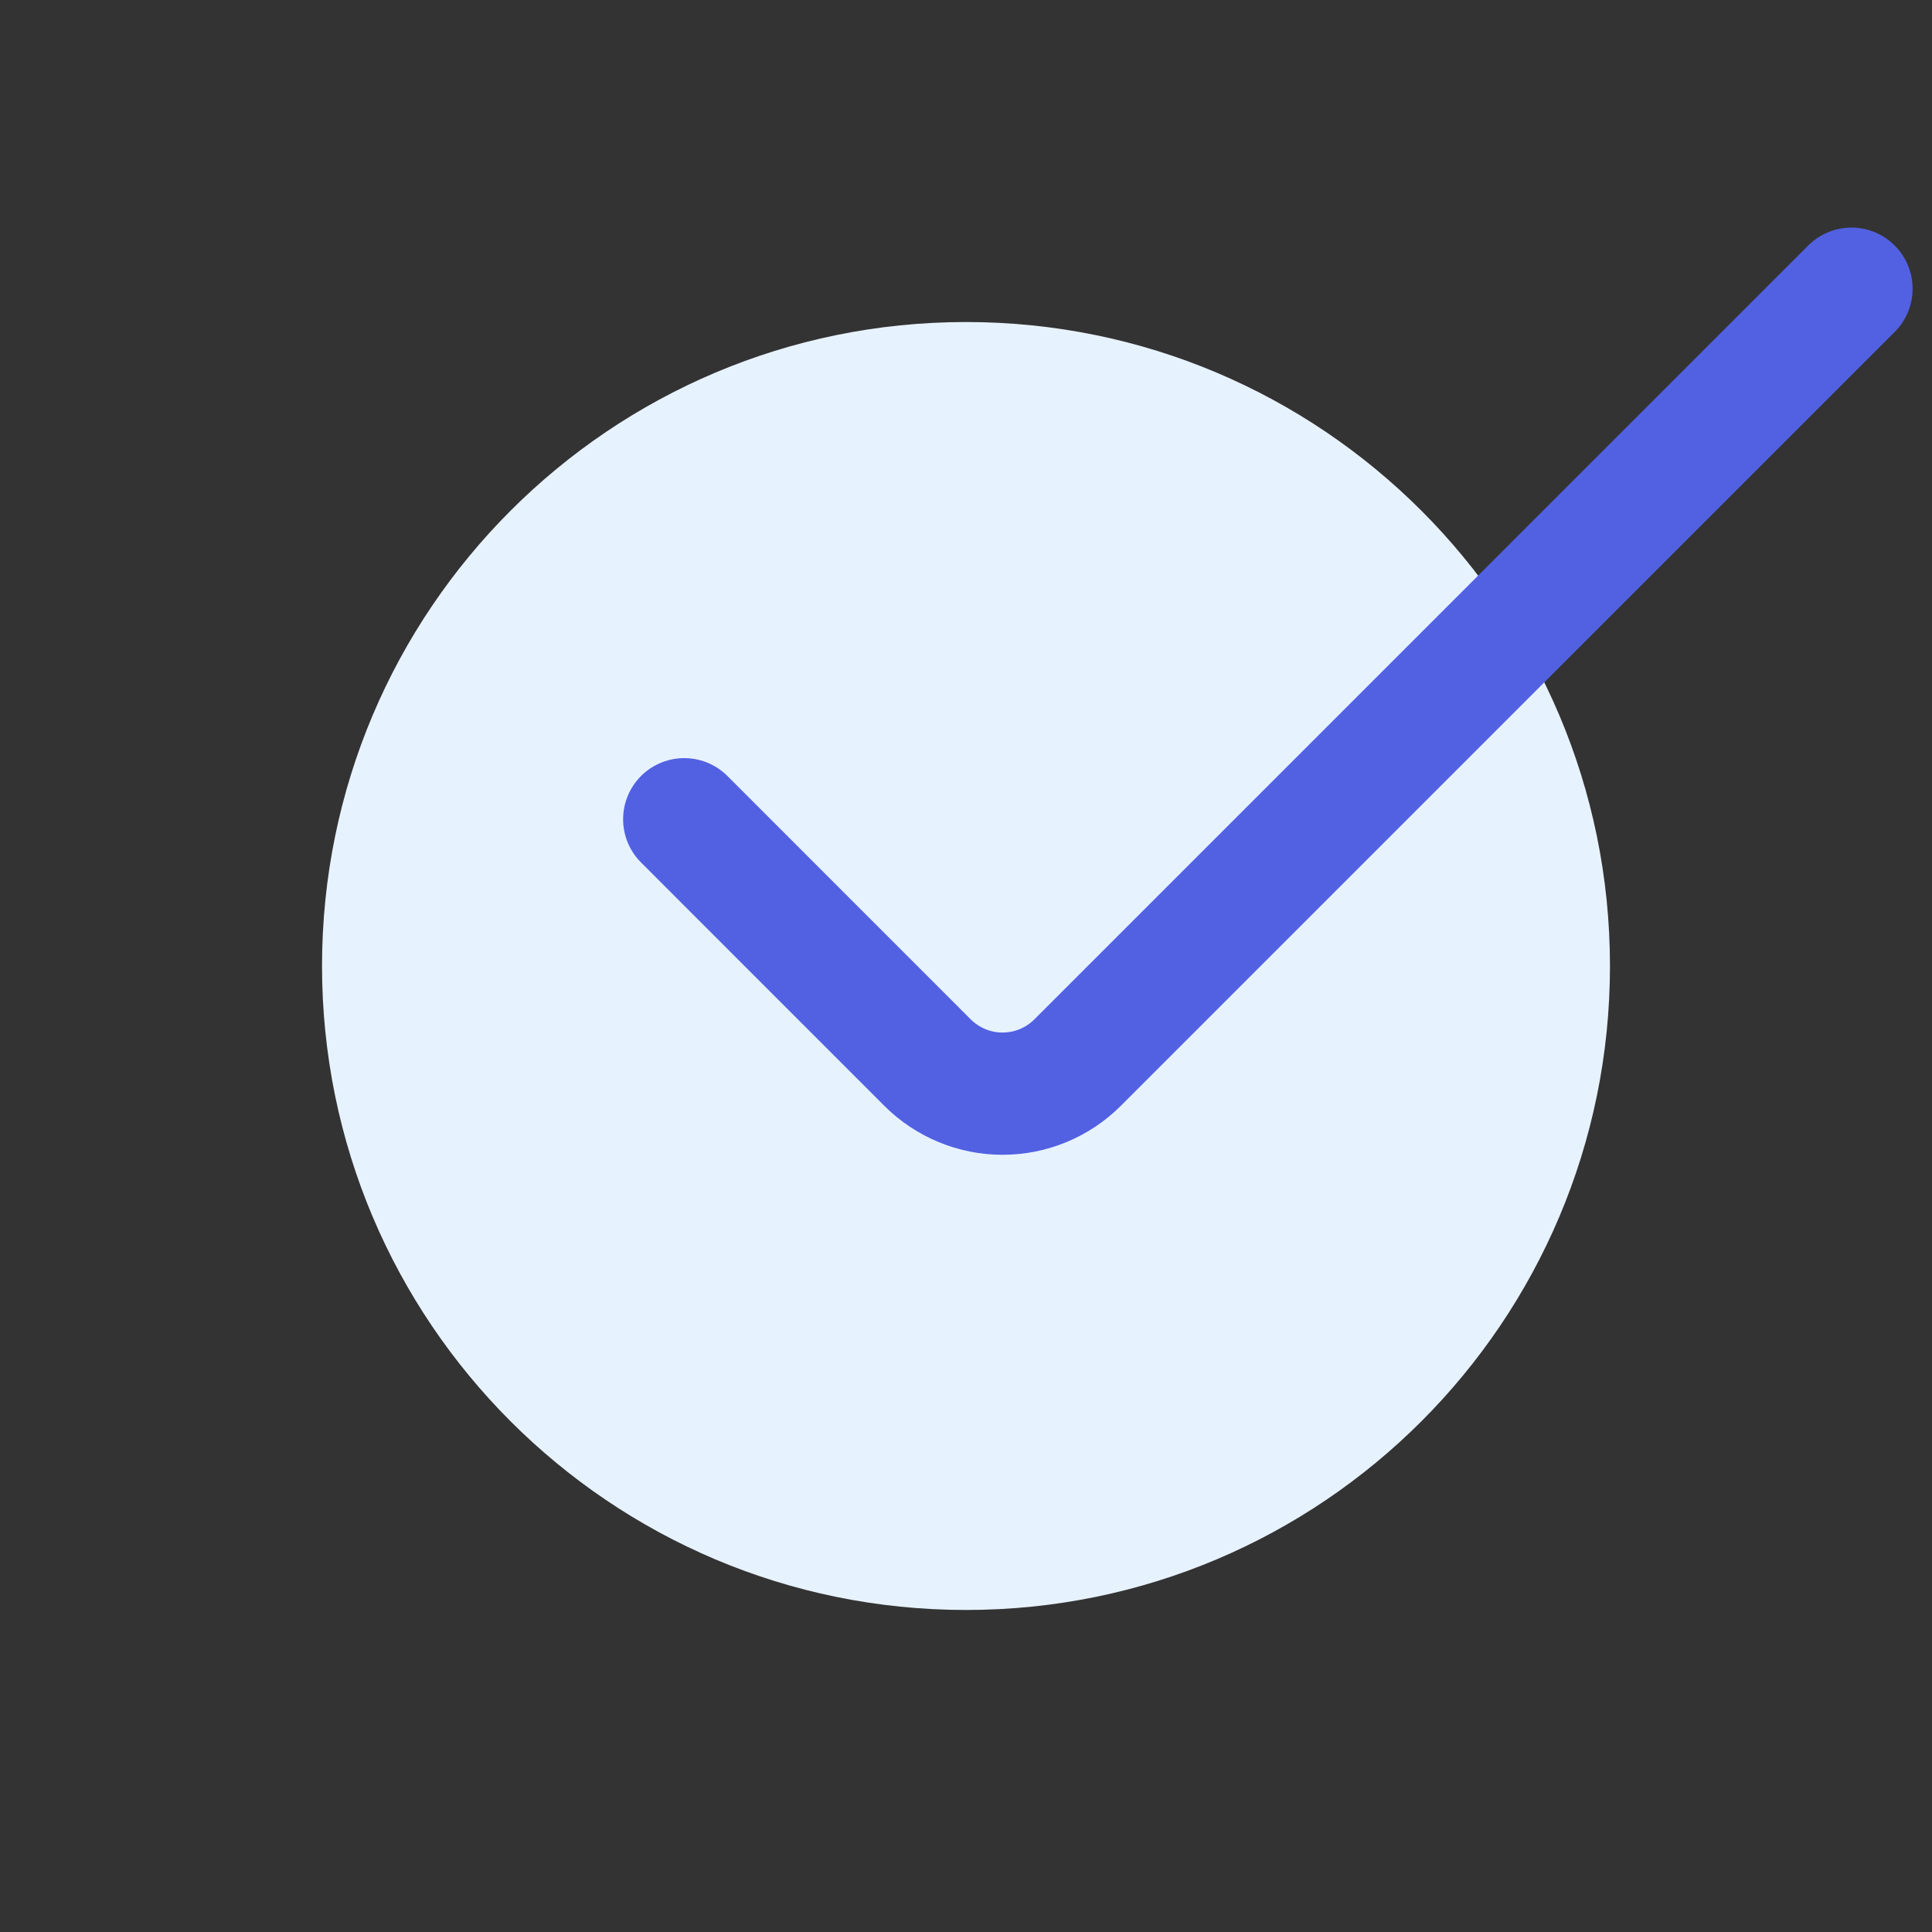 <svg width="25" height="25" viewBox="0 0 25 25" fill="none" xmlns="http://www.w3.org/2000/svg">
<rect x="0" y="0" width="25" height="25" fill="#333333" stroke="none"/>
<path d="M12.5 20.833C17.102 20.833 20.833 17.102 20.833 12.5C20.833 7.898 17.102 4.167 12.5 4.167C7.897 4.167 4.167 7.898 4.167 12.5C4.167 17.102 7.897 20.833 12.5 20.833Z" fill="#E7F2FF"/>
<path d="M8.854 10.601L12.002 13.75C12.26 14.007 12.609 14.152 12.973 14.152C13.337 14.152 13.687 14.007 13.944 13.75L23.958 3.736" stroke="#5261E2" stroke-width="1.582" stroke-linecap="round"/>
</svg>
